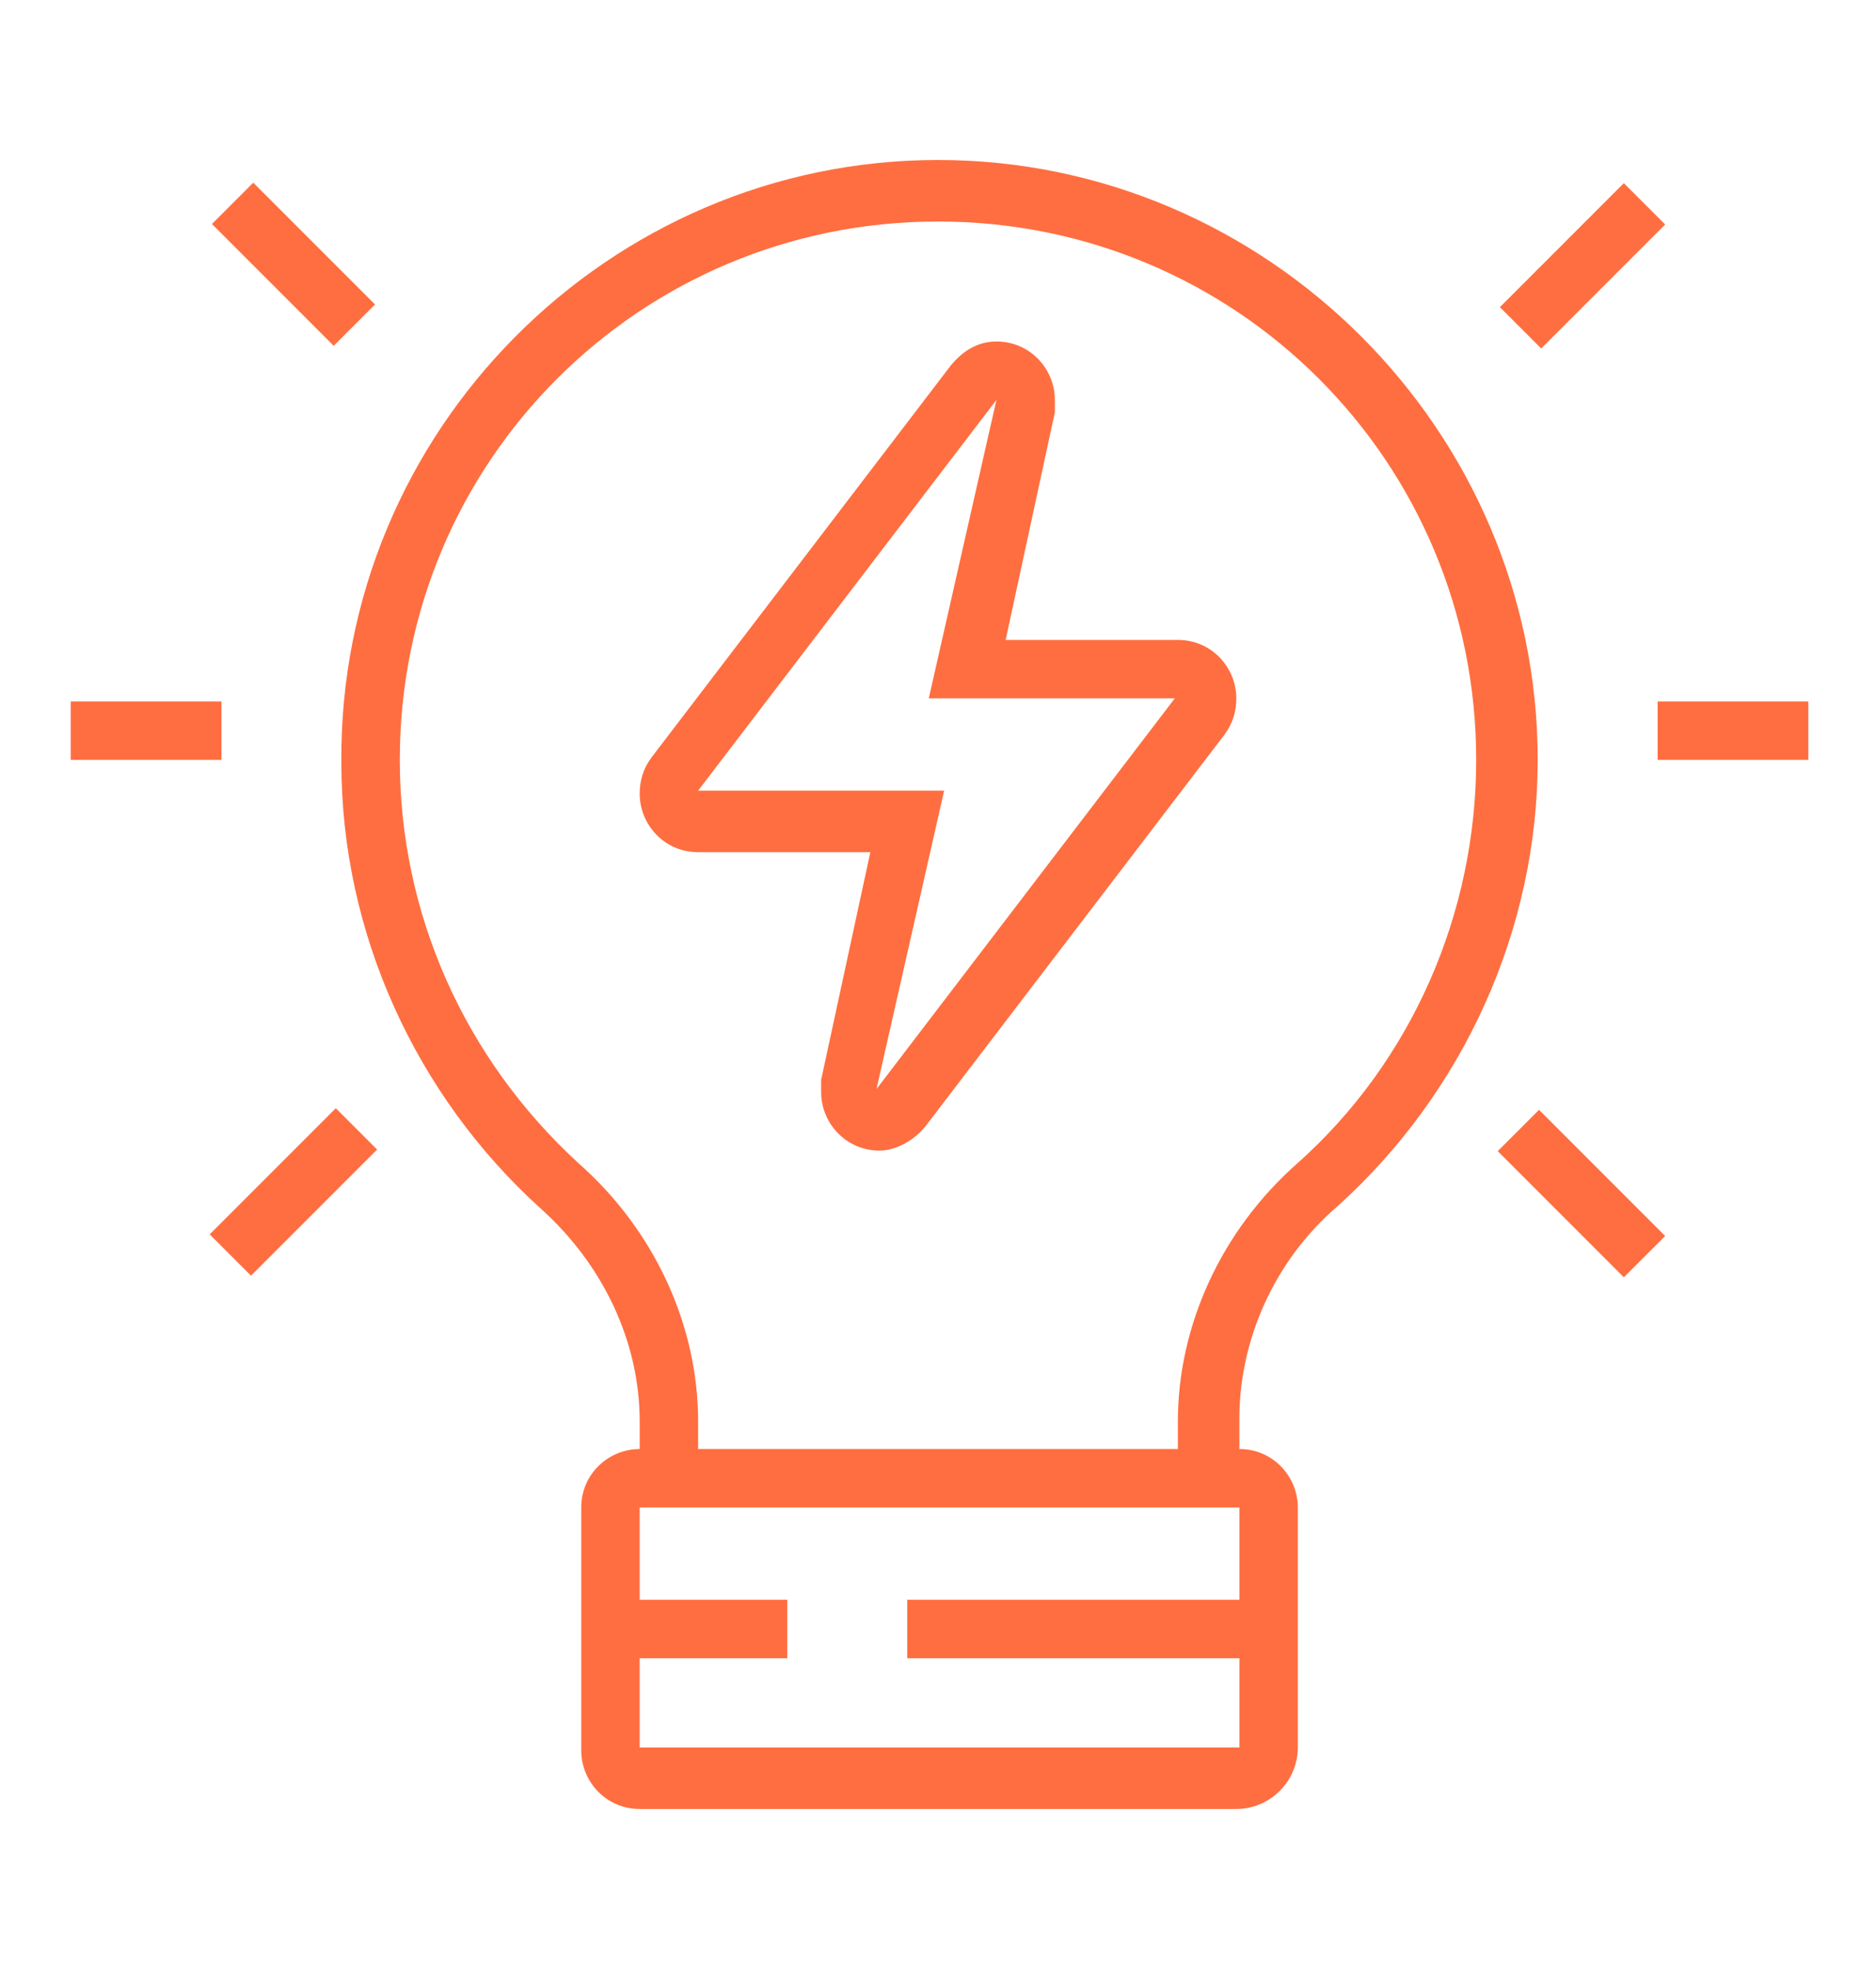 <?xml version="1.0" encoding="utf-8"?>
<!-- Generator: Adobe Illustrator 24.1.0, SVG Export Plug-In . SVG Version: 6.00 Build 0)  -->
<svg version="1.1" id="Layer_1" xmlns="http://www.w3.org/2000/svg" xmlns:xlink="http://www.w3.org/1999/xlink" x="0px" y="0px"
	 width="61px" height="64px" viewBox="0 0 61 64" style="enable-background:new 0 0 61 64;" xml:space="preserve">
<style type="text/css">
	.st0{display:none;}
	.st1{display:inline;fill:#FF6E40;}
	.st2{fill:#FF6E40;}
</style>
<g class="st0">
	<path class="st1" d="M52.9,51h-1.9V9.1h-8.8V7.2h8.8c1.1,0,1.9,0.9,1.9,1.9V51z"/>
	<rect x="38.3" y="7.2" class="st1" width="1.9" height="1.9"/>
	<path class="st1" d="M10.1,34.4H8.1V9.1C8.1,8,9,7.2,10.1,7.2h26.3v1.9H10.1V34.4z"/>
	<rect x="8.1" y="36.4" class="st1" width="1.9" height="1.9"/>
	<rect x="8.1" y="40.3" class="st1" width="1.9" height="10.7"/>
	<rect x="40.2" y="50" class="st1" width="1.9" height="1.9"/>
	<path class="st1" d="M55.8,56.8H5.2c-1.1,0-1.9-0.9-1.9-1.9v-1.9c0-1.6,1.3-2.9,2.9-2.9h32.1V52H6.2c-0.5,0-1,0.4-1,1v1.9h50.6
		v-1.9c0-0.5-0.4-1-1-1H44.1V50h10.7c1.6,0,2.9,1.3,2.9,2.9v1.9C57.8,56,56.9,56.8,55.8,56.8z"/>
	<polygon class="st1" points="33.4,48.1 12,48.1 12,11.1 33.4,11.1 33.4,37.4 31.5,37.4 31.5,13 14,13 14,46.1 31.5,46.1 31.5,43.2 
		33.4,43.2 	"/>
	<rect x="31.5" y="39.3" class="st1" width="1.9" height="1.9"/>
	<path class="st1" d="M49,48.1H35.4V34.4h1.9v11.7H47V13h-9.7v10.7h2.9c2.1,0,3.9,1.7,3.9,3.9v3.9c0,1.1-0.9,1.9-1.9,1.9h-1.9
		c-1.1,0-1.9-0.9-1.9-1.9v-1.9h-1v-1.9h2.9v3.9h1.9v-3.9c0-1.1-0.9-1.9-1.9-1.9h-4.9V11.1H49V48.1z"/>
	<rect x="14.9" y="18.9" transform="matrix(0.707 -0.707 0.707 0.707 -8.226 19.803)" class="st1" width="9.7" height="1.9"/>
	<rect x="19.9" y="22.3" transform="matrix(0.707 -0.707 0.707 0.707 -9.383 23.886)" class="st1" width="8.4" height="1.9"/>
	<rect x="39.9" y="16.4" transform="matrix(0.707 -0.707 0.707 0.707 0.236 35.284)" class="st1" width="5.7" height="1.9"/>
</g>
<g class="st0">
	<path class="st1" d="M26.8,59.7c-0.2,0-0.4,0-0.7-0.1L7,56c-1-0.2-1.7-1-1.7-2V40.3h1.9V54c0,0.1,0,0.1,0.1,0.1l19.1,3.7
		c0.2,0,0.5,0,0.7,0L53,51.2l0-14.4H55v14.4c0,0.9-0.6,1.7-1.5,1.9l-25.9,6.5C27.4,59.7,27.1,59.7,26.8,59.7z"/>
	<path class="st1" d="M3.7,39.6l-1.6-1.1l12.8-18.8c0.4-0.6,1-0.9,1.7-1l17.8-1.8l0.2,1.9l-17.8,1.8c-0.1,0-0.2,0.1-0.3,0.2
		L3.7,39.6z"/>
	<path class="st1" d="M31.3,42.2c-1.4,0-2.6-0.7-3.4-1.8L15.1,20.5l1.6-1.1l12.9,19.9c0.5,0.7,1.3,1.1,2.1,0.9l22.7-4.5
		c0.3-0.1,0.6-0.4,0.6-0.7c0-0.2,0-0.3-0.1-0.4l-12-16.6l-2.3,0.3l-0.3-1.9l2.3-0.3c0.1,0,0.2,0,0.2,0c0.7,0,1.3,0.3,1.7,0.9
		l12,16.6c0.3,0.5,0.5,1,0.5,1.6c0,1.3-0.9,2.4-2.2,2.6l-22.7,4.5C31.8,42.2,31.6,42.2,31.3,42.2z"/>
	<rect x="25.8" y="43.2" class="st1" width="1.9" height="15.6"/>
	<path class="st1" d="M21.9,57.7h-1.9V44.4c0-0.7-0.5-1.3-1.3-1.4l-5.6-0.7c-0.5-0.1-1,0.3-1,0.9v12.7h-1.9V43.1
		c0-1.7,1.5-3,3.2-2.8l5.6,0.7c1.7,0.2,3,1.7,3,3.4V57.7z"/>
	<rect x="47.2" y="41.2" class="st1" width="1.9" height="6.8"/>
	<rect x="40.4" y="43.2" class="st1" width="1.9" height="6.8"/>
	<rect x="32.6" y="45.1" class="st1" width="1.9" height="6.8"/>
	<polygon class="st1" points="56,15 54,15 54,16.9 56,16.9 56,15 	"/>
	<polygon class="st1" points="54,19.8 52.1,19.8 52.1,21.8 54,21.8 54,19.8 	"/>
	<polygon class="st1" points="49.1,8.1 47.2,8.1 47.2,10.1 49.1,10.1 49.1,8.1 	"/>
	<polygon class="st1" points="44.3,10.1 42.3,10.1 42.3,12 44.3,12 44.3,10.1 	"/>
	<polygon class="st1" points="54,10.1 52.1,10.1 52.1,12 54,12 54,10.1 	"/>
	<path class="st1" d="M41.4,26.6h-1.9V15l-3.9,0l0,8.8h-1.9V15c0-1.1,0.9-2,2-2h3.9c1.1,0,2,0.9,2,2V26.6z"/>
	<polygon class="st1" points="58.9,52 56.9,52 56.9,53.9 58.9,53.9 58.9,52 	"/>
	<polygon class="st1" points="56.9,56.8 55,56.8 55,58.8 56.9,58.8 56.9,56.8 	"/>
	<polygon class="st1" points="12.2,14 10.2,14 10.2,15.9 12.2,15.9 12.2,14 	"/>
	<polygon class="st1" points="5.3,20.8 3.4,20.8 3.4,22.8 5.3,22.8 5.3,20.8 	"/>
	<polygon class="st1" points="7.3,15.9 5.3,15.9 5.3,17.9 7.3,17.9 7.3,15.9 	"/>
	<polygon class="st1" points="7.3,25.7 5.3,25.7 5.3,27.6 7.3,27.6 7.3,25.7 	"/>
	<polygon class="st1" points="47.2,56.8 45.3,56.8 45.3,58.8 47.2,58.8 47.2,56.8 	"/>
	<polygon class="st1" points="39.4,34.4 37.5,34.4 37.5,36.4 39.4,36.4 39.4,34.4 	"/>
	<polygon class="st1" points="44.3,33.5 42.3,33.5 42.3,35.4 44.3,35.4 44.3,33.5 	"/>
	<polygon class="st1" points="49.1,32.5 47.2,32.5 47.2,34.4 49.1,34.4 49.1,32.5 	"/>
	<polygon class="st1" points="52.1,58.8 50.1,58.8 50.1,60.7 52.1,60.7 52.1,58.8 	"/>
	<path class="st1" d="M21.9,15.9C12,15.9,9.7,9.1,9.7,8.8L9.1,7l1.8,0.6c0,0,1.7,0.6,3.6,0.6h0c0.5,0,1,0,1.3-0.1
		c2.5-0.5,4.1-1.5,5.6-2.5c1.8-1.2,3.5-2.3,6.4-2.3c4.7,0,8.7,2.6,10.8,7.1l-1.8,0.8c-1.8-3.8-5.1-6-9.1-6c-2.3,0-3.7,0.9-5.4,2
		c-1.6,1-3.4,2.2-6.2,2.8c-0.5,0.1-1.1,0.2-1.7,0.2h0c-0.7,0-1.4-0.1-2.1-0.2c1.2,1.7,4,4.1,9.4,4.1c5.9,0,9-2.5,9.7-3.3l1.4,1.4
		C32.1,13,28.5,15.9,21.9,15.9z"/>
</g>
<g>
	<path class="st2" d="M28.6,37.4c-1.1,0-1.9-0.9-1.9-1.9c0-0.1,0-0.3,0-0.4l1.6-7.4h-5.6c-1.1,0-1.9-0.9-1.9-1.9
		c0-0.4,0.1-0.8,0.4-1.2l9.7-12.7c0.4-0.5,0.9-0.8,1.5-0.8c1.1,0,1.9,0.9,1.9,1.9c0,0.1,0,0.3,0,0.4l-1.6,7.4h5.6
		c1.1,0,1.9,0.9,1.9,1.9c0,0.4-0.1,0.8-0.4,1.2l-9.7,12.7C29.7,37.1,29.1,37.4,28.6,37.4z M29.5,25.7h1.2l-2.2,9.7l9.7-12.7h-8
		l2.2-9.7l-9.7,12.7L29.5,25.7z"/>
	<path class="st2" d="M40.2,48.1h-1.9v-1.9c0-3.1,1.4-6.2,3.9-8.4c3.7-3.3,5.8-8.1,5.8-13.1C48,15,40.2,7.2,30.5,7.2S13,15,13,24.7
		c0,5,2.1,9.7,5.8,13.1c2.5,2.2,3.9,5.3,3.9,8.4v1.9h-1.9v-1.9c0-2.6-1.2-5.1-3.2-6.9c-4.1-3.7-6.5-9-6.5-14.5
		C11,14,19.8,5.2,30.5,5.2S50,14,50,24.7c0,5.5-2.4,10.8-6.5,14.5c-2.1,1.8-3.2,4.4-3.2,6.9V48.1z"/>
	<path class="st2" d="M40.2,58.8H20.8c-1.1,0-1.9-0.9-1.9-1.9V49c0-1.1,0.9-1.9,1.9-1.9h19.5c1.1,0,1.9,0.9,1.9,1.9v7.8
		C42.2,57.9,41.3,58.8,40.2,58.8z M20.8,49v7.8h19.5l0-7.8H20.8z"/>
	<rect x="19.8" y="52" class="st2" width="5.8" height="1.9"/>
	<rect x="29.5" y="52" class="st2" width="11.7" height="1.9"/>
	<rect x="2.3" y="22.8" class="st2" width="4.9" height="1.9"/>
	<rect x="8.6" y="5.8" transform="matrix(0.707 -0.707 0.707 0.707 -3.289 9.261)" class="st2" width="1.9" height="5.6"/>
	<rect x="6.7" y="37.8" transform="matrix(0.707 -0.707 0.707 0.707 -24.643 18.135)" class="st2" width="5.8" height="1.9"/>
	<rect x="53.9" y="22.8" class="st2" width="4.9" height="1.9"/>
	<rect x="48.6" y="7.7" transform="matrix(0.707 -0.707 0.707 0.707 8.967 38.9)" class="st2" width="5.7" height="1.9"/>
	<rect x="50.5" y="35.9" transform="matrix(0.707 -0.707 0.707 0.707 -12.384 47.74)" class="st2" width="1.9" height="5.8"/>
</g>
<g class="st0">
	<path class="st1" d="M4.3,47l-0.7-1.8l13.9-5.5c1.1-0.4,2.3-0.6,3.5-0.4l12.9,1.9c1.4,0.2,2.5,1.4,2.5,2.8c0,1-0.5,1.8-1.3,2.4
		c-0.5,0.3-1,0.5-1.6,0.5H20.9v-1.9h12.5c0.2,0,0.4-0.1,0.5-0.2c0.3-0.2,0.4-0.5,0.4-0.8c0-0.5-0.4-0.9-0.8-0.9l-12.9-1.9
		c-0.8-0.1-1.7,0-2.5,0.3L4.3,47z"/>
	<path class="st1" d="M32.4,59.3v-1.9c2.3,0,4.4-0.9,6-2.4l0.8-0.8l1.3,1.4l-0.8,0.8C37.8,58.3,35.2,59.3,32.4,59.3z"/>
	<rect x="41.1" y="51.7" transform="matrix(0.716 -0.698 0.698 0.716 -24.822 44.414)" class="st1" width="2" height="1.9"/>
	<path class="st1" d="M8.3,55.8l-0.9-1.7l6-3c0.7-0.4,1.6-0.5,2.4-0.3l15.8,2.7c1.5,0.3,3.1-0.2,4.2-1.3l12.7-12.3
		c0.2-0.2,0.3-0.4,0.3-0.7c0-0.5-0.4-1-1-1c-0.2,0-0.3,0-0.5,0.1l-11.6,7l-1-1.6l11.6-7c0.4-0.3,1-0.4,1.5-0.4
		c1.6,0,2.9,1.3,2.9,2.9c0,0.8-0.3,1.5-0.9,2.1L37.1,53.6c-1.3,1.2-2.9,1.9-4.7,1.9c-0.4,0-0.8,0-1.2-0.1l-15.8-2.7
		c-0.4-0.1-0.8,0-1.2,0.2L8.3,55.8z"/>
	<rect x="39.1" y="19.2" transform="matrix(0.78 -0.625 0.625 0.78 -3.763 29.43)" class="st1" width="1.9" height="1.7"/>
	<path class="st1" d="M45.7,32.5l-1.9-0.3c0.1-0.6,0.1-1.1,0.1-1.7c0-2.5-0.8-4.8-2.2-6.8l1.5-1.1c1.7,2.3,2.6,5.1,2.6,7.9
		C45.9,31.2,45.8,31.9,45.7,32.5z"/>
	<path class="st1" d="M18.5,40.8c-2.2-3-3.3-6.5-3.3-10.2c0-3.9,1.3-7.7,3.8-10.8l11.2-14c0.5-0.7,1.4-1.1,2.2-1.1
		c0.9,0,1.7,0.4,2.2,1.1l11.2,14c2.4,3,3.8,6.9,3.8,10.8c0,2.5-0.5,4.9-1.6,7.2l-1.7-0.8c0.9-2,1.4-4.2,1.4-6.4
		c0-3.5-1.2-6.8-3.4-9.6L33.2,7c-0.4-0.5-1.1-0.5-1.5,0L20.5,21c-2.2,2.7-3.4,6.1-3.4,9.6c0,3.3,1,6.4,3,9.1L18.5,40.8z"/>
	<polygon class="st1" points="48.7,5.6 46.8,5.6 46.8,7.6 48.7,7.6 48.7,5.6 	"/>
	<polygon class="st1" points="57.4,14.3 55.5,14.3 55.5,16.2 57.4,16.2 57.4,14.3 	"/>
	<polygon class="st1" points="54.5,8.5 52.6,8.5 52.6,10.4 54.5,10.4 54.5,8.5 	"/>
	<polygon class="st1" points="43,8.5 41.1,8.5 41.1,10.4 43,10.4 43,8.5 	"/>
	<polygon class="st1" points="54.5,20 52.6,20 52.6,21.9 54.5,21.9 54.5,20 	"/>
	<polygon class="st1" points="19,12.3 17.1,12.3 17.1,14.3 19,14.3 19,12.3 	"/>
	<polygon class="st1" points="17.1,17.1 15.2,17.1 15.2,19.1 17.1,19.1 17.1,17.1 	"/>
	<polygon class="st1" points="12.3,5.6 10.4,5.6 10.4,7.6 12.3,7.6 12.3,5.6 	"/>
	<polygon class="st1" points="5.6,12.3 3.7,12.3 3.7,14.3 5.6,14.3 5.6,12.3 	"/>
	<polygon class="st1" points="7.5,7.6 5.6,7.6 5.6,9.5 7.5,9.5 7.5,7.6 	"/>
	<polygon class="st1" points="17.1,7.6 15.2,7.6 15.2,9.5 17.1,9.5 17.1,7.6 	"/>
	<polygon class="st1" points="7.5,17.1 5.6,17.1 5.6,19.1 7.5,19.1 7.5,17.1 	"/>
	<polygon class="st1" points="12.3,19.1 10.4,19.1 10.4,21 12.3,21 12.3,19.1 	"/>
	<polygon class="st1" points="12.3,29.6 10.4,29.6 10.4,31.5 12.3,31.5 12.3,29.6 	"/>
	<polygon class="st1" points="6.6,35.4 4.6,35.4 4.6,37.3 6.6,37.3 6.6,35.4 	"/>
	<polygon class="st1" points="8.5,39.2 6.6,39.2 6.6,41.1 8.5,41.1 8.5,39.2 	"/>
	<polygon class="st1" points="8.5,31.5 6.6,31.5 6.6,33.4 8.5,33.4 8.5,31.5 	"/>
</g>
<g class="st0">
	<path class="st1" d="M50,56.3H11c-2.7,0-4.9-2.2-4.9-4.9V12.5c0-2.7,2.2-4.9,4.9-4.9H50c2.7,0,4.9,2.2,4.9,4.9v38.9
		C54.8,54.2,52.7,56.3,50,56.3z M11,9.6c-1.6,0-2.9,1.3-2.9,2.9v38.9c0,1.6,1.3,2.9,2.9,2.9H50c1.6,0,2.9-1.3,2.9-2.9V12.5
		c0-1.6-1.3-2.9-2.9-2.9H11z"/>
	<path class="st1" d="M30.5,35.9c-2.1,0-3.9-1.7-3.9-3.9c0-2.1,1.7-3.9,3.9-3.9s3.9,1.7,3.9,3.9C34.4,34.1,32.6,35.9,30.5,35.9z
		 M30.5,30.1c-1.1,0-1.9,0.9-1.9,1.9c0,1.1,0.9,1.9,1.9,1.9s1.9-0.9,1.9-1.9C32.4,30.9,31.6,30.1,30.5,30.1z"/>
	<path class="st1" d="M27.7,33.9h-0.7c-2.5,0-4.8-1-6.5-2.7c-1.7-1.8-2.7-4.1-2.7-6.5c0-2.9,2.4-5.3,5.4-5.3c3,0,5.4,2.4,5.4,5.4
		v1.6c0,1.1,0.3,2.1,0.8,3l-1.7,1c-0.7-1.2-1.1-2.6-1.1-4v-1.6c0-1.9-1.5-3.4-3.4-3.4c-1.9,0-3.4,1.5-3.4,3.4c0,2,0.8,3.8,2.1,5.2
		c1.4,1.4,3.2,2.1,5.2,2.1h0.7V33.9z"/>
	<path class="st1" d="M33.2,30.9l-1-1.7c1.2-0.7,2.6-1.1,4-1.1h1.6c1.9,0,3.4-1.5,3.4-3.4c0-1.9-1.5-3.4-3.4-3.4c0,0,0,0,0,0
		c-1.9,0-3.8,0.8-5.1,2.1c-1.4,1.4-2.1,3.2-2.1,5.2v0.7h-1.9v-0.7c0-2.5,1-4.8,2.7-6.5c1.7-1.7,4.1-2.7,6.5-2.7c0,0,0,0,0,0
		c2.9,0,5.3,2.4,5.3,5.4c0,3-2.4,5.4-5.4,5.4h-1.6C35.1,30.1,34.1,30.3,33.2,30.9z"/>
	<path class="st1" d="M37.8,44.7c-3,0-5.4-2.4-5.4-5.4v-1.6c0-1.1-0.3-2.1-0.8-3l1.7-1c0.7,1.2,1.1,2.6,1.1,4v1.6
		c0,1.9,1.5,3.4,3.4,3.4c1.9,0,3.4-1.5,3.4-3.4c0-2-0.8-3.8-2.1-5.2c-1.4-1.4-3.2-2.1-5.2-2.1h-0.7v-1.9h0.7c2.5,0,4.8,1,6.5,2.7
		c1.7,1.8,2.7,4.1,2.7,6.5C43.1,42.3,40.7,44.7,37.8,44.7z"/>
	<path class="st1" d="M23.2,44.7C23.2,44.7,23.2,44.7,23.2,44.7c-3,0-5.4-2.4-5.4-5.4c0-3,2.4-5.4,5.4-5.4h1.6c1.1,0,2.1-0.3,3-0.8
		l1,1.7c-1.2,0.7-2.6,1.1-4,1.1h-1.6c-1.9,0-3.4,1.5-3.4,3.4c0,1.9,1.5,3.4,3.4,3.4c0,0,0,0,0,0c1.9,0,3.8-0.8,5.1-2.1
		c1.4-1.4,2.1-3.2,2.1-5.2v-0.7h1.9v0.7c0,2.5-1,4.8-2.7,6.5C28,43.7,25.7,44.7,23.2,44.7z"/>
	<path class="st1" d="M30.5,52.4c-11.3,0-20.4-9.2-20.4-20.4c0-11.3,9.2-20.4,20.4-20.4S50.9,20.7,50.9,32
		C50.9,43.3,41.8,52.4,30.5,52.4z M30.5,13.5C20.3,13.5,12,21.8,12,32s8.3,18.5,18.5,18.5S49,42.2,49,32S40.7,13.5,30.5,13.5z"/>
	<path class="st1" d="M16.9,32h-1.9c0-4.3,1.6-8.2,4.5-11.1l1.4,1.4C18.3,24.8,16.9,28.3,16.9,32z"/>
	<path class="st1" d="M30.5,47.6c-4.6,0-8.3-1.5-11-4.4l1.4-1.3c2.4,2.5,5.6,3.8,9.6,3.8V47.6z"/>
	<path class="st1" d="M41.6,43l-1.4-1.4c2.5-2.5,3.9-5.9,3.9-9.7h1.9C46.1,36.3,44.5,40.2,41.6,43z"/>
	<path class="st1" d="M40.2,22.3c-2.4-2.6-5.7-3.9-9.7-3.9v-1.9c4.6,0,8.3,1.5,11.1,4.5L40.2,22.3z"/>
</g>
<g class="st0">
	<rect x="30.5" y="23.7" class="st1" width="8.8" height="1.9"/>
	<rect x="30.5" y="29.6" class="st1" width="8.8" height="1.9"/>
	<rect x="30.5" y="35.4" class="st1" width="8.8" height="1.9"/>
	<rect x="17.8" y="23.7" class="st1" width="8.8" height="1.9"/>
	<rect x="17.8" y="29.6" class="st1" width="8.8" height="1.9"/>
	<rect x="17.8" y="35.4" class="st1" width="8.8" height="1.9"/>
	<rect x="43.2" y="23.7" class="st1" width="8.8" height="1.9"/>
	<rect x="43.2" y="29.6" class="st1" width="8.8" height="1.9"/>
	<rect x="43.2" y="35.4" class="st1" width="8.8" height="1.9"/>
	<path class="st1" d="M53.9,50h-38c-2.1,0-3.9-1.7-3.9-3.9V22.8c0-2.1,1.7-3.9,3.9-3.9h38c2.1,0,3.9,1.7,3.9,3.9v23.4
		C57.8,48.3,56,50,53.9,50z M15.9,20.8c-1.1,0-1.9,0.9-1.9,1.9v23.4c0,1.1,0.9,1.9,1.9,1.9h38c1.1,0,1.9-0.9,1.9-1.9V22.8
		c0-1.1-0.9-1.9-1.9-1.9H15.9z"/>
	<path class="st1" d="M23.7,53.9h-6.8c-1.1,0-1.9-0.9-1.9-1.9V49h1.9V52h6.8V49h1.9V52C25.6,53,24.8,53.9,23.7,53.9z"/>
	<rect x="16.9" y="52.9" class="st1" width="1.9" height="4.9"/>
	<rect x="21.7" y="52.9" class="st1" width="1.9" height="4.9"/>
	<path class="st1" d="M52.9,53.9h-6.8c-1.1,0-1.9-0.9-1.9-1.9V49h1.9V52h6.8V49h1.9V52C54.8,53,54,53.9,52.9,53.9z"/>
	<rect x="46.1" y="52.9" class="st1" width="1.9" height="4.9"/>
	<rect x="50.9" y="52.9" class="st1" width="1.9" height="4.9"/>
	<rect x="3.2" y="56.8" class="st1" width="1.9" height="1.9"/>
	<rect x="7.1" y="56.8" class="st1" width="48.7" height="1.9"/>
	<path class="st1" d="M13,42.2H7.1c-2.1,0-3.9-1.7-3.9-3.9V14c0-2.1,1.7-3.9,3.9-3.9h7.8V12H7.1c-1.1,0-1.9,0.9-1.9,1.9v24.3
		c0,1.1,0.9,1.9,1.9,1.9H13V42.2z"/>
	<path class="st1" d="M25.6,16.9h-5.8c-3.2,0-5.8-2.6-5.8-5.8s2.6-5.8,5.8-5.8h5.8V16.9z M19.8,7.2c-2.1,0-3.9,1.7-3.9,3.9
		s1.7,3.9,3.9,3.9h3.9V7.2H19.8z"/>
	<rect x="24.7" y="7.2" class="st1" width="4.9" height="1.9"/>
	<rect x="24.7" y="13" class="st1" width="4.9" height="1.9"/>
</g>
</svg>
